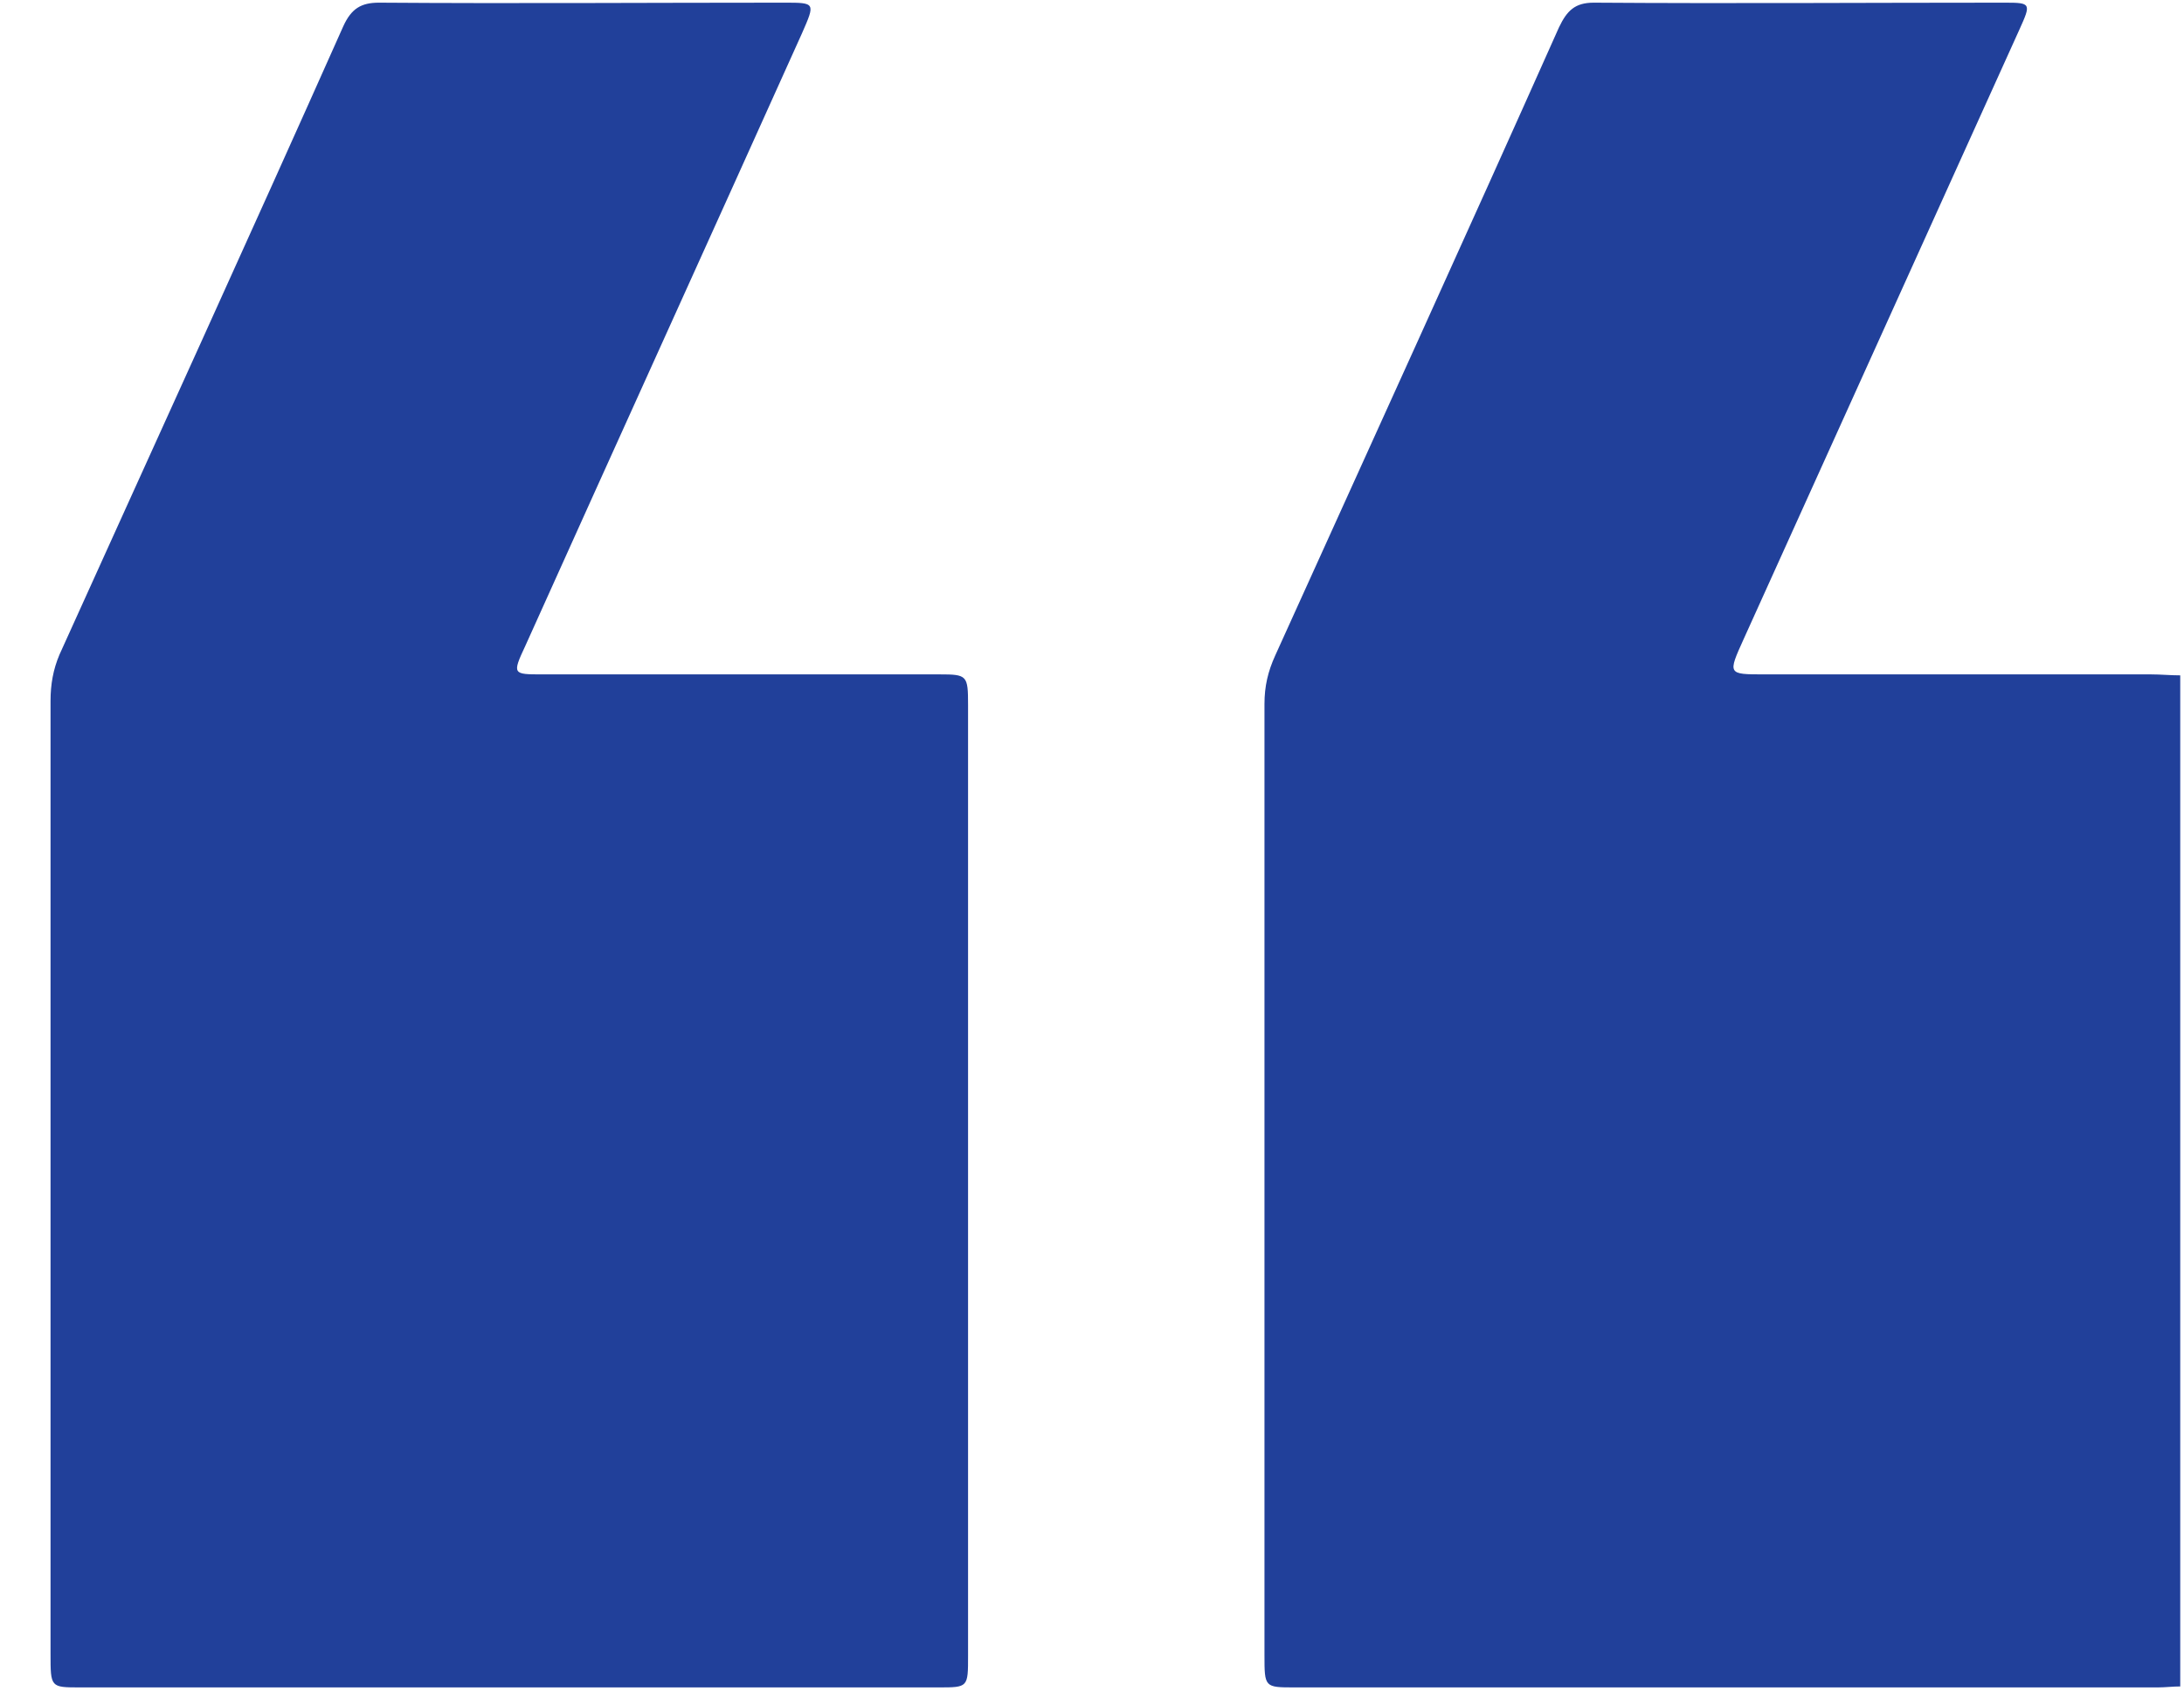 <?xml version="1.0" encoding="UTF-8"?>
<svg xmlns="http://www.w3.org/2000/svg" width="36" height="28" viewBox="0 0 36 28" fill="none">
  <path d="M35.938 27.803C35.82 27.803 35.687 27.819 35.57 27.819C30.818 27.819 26.08 27.819 21.343 27.819C20.843 27.819 20.843 27.819 20.843 27.282C20.843 22.062 20.843 16.842 20.843 11.606C20.843 11.313 20.901 11.069 21.019 10.809C22.579 7.361 24.153 3.914 25.698 0.45C25.83 0.174 25.962 0.044 26.271 0.044C28.537 0.06 30.788 0.044 33.054 0.044C33.48 0.044 33.48 0.06 33.289 0.483C31.774 3.833 30.259 7.183 28.743 10.533C28.478 11.118 28.478 11.118 29.082 11.118C31.2 11.118 33.333 11.118 35.452 11.118C35.614 11.118 35.776 11.134 35.938 11.134C35.938 16.68 35.938 22.241 35.938 27.803Z" fill="#21409A"></path>
  <path d="M0.833 19.395C0.833 16.777 0.833 14.175 0.833 11.557C0.833 11.281 0.877 11.037 0.98 10.793C2.539 7.345 4.114 3.898 5.658 0.434C5.791 0.141 5.953 0.044 6.247 0.044C8.468 0.06 10.705 0.044 12.926 0.044C13.441 0.044 13.441 0.044 13.22 0.548C11.705 3.914 10.175 7.28 8.66 10.646C8.439 11.118 8.454 11.118 8.939 11.118C11.117 11.118 13.294 11.118 15.486 11.118C15.942 11.118 15.957 11.134 15.957 11.622C15.957 16.842 15.957 22.078 15.957 27.299C15.957 27.819 15.957 27.819 15.472 27.819C10.749 27.819 6.041 27.819 1.318 27.819C0.833 27.819 0.833 27.819 0.833 27.266C0.833 24.648 0.833 22.014 0.833 19.395Z" fill="#21409A"></path>
</svg>
